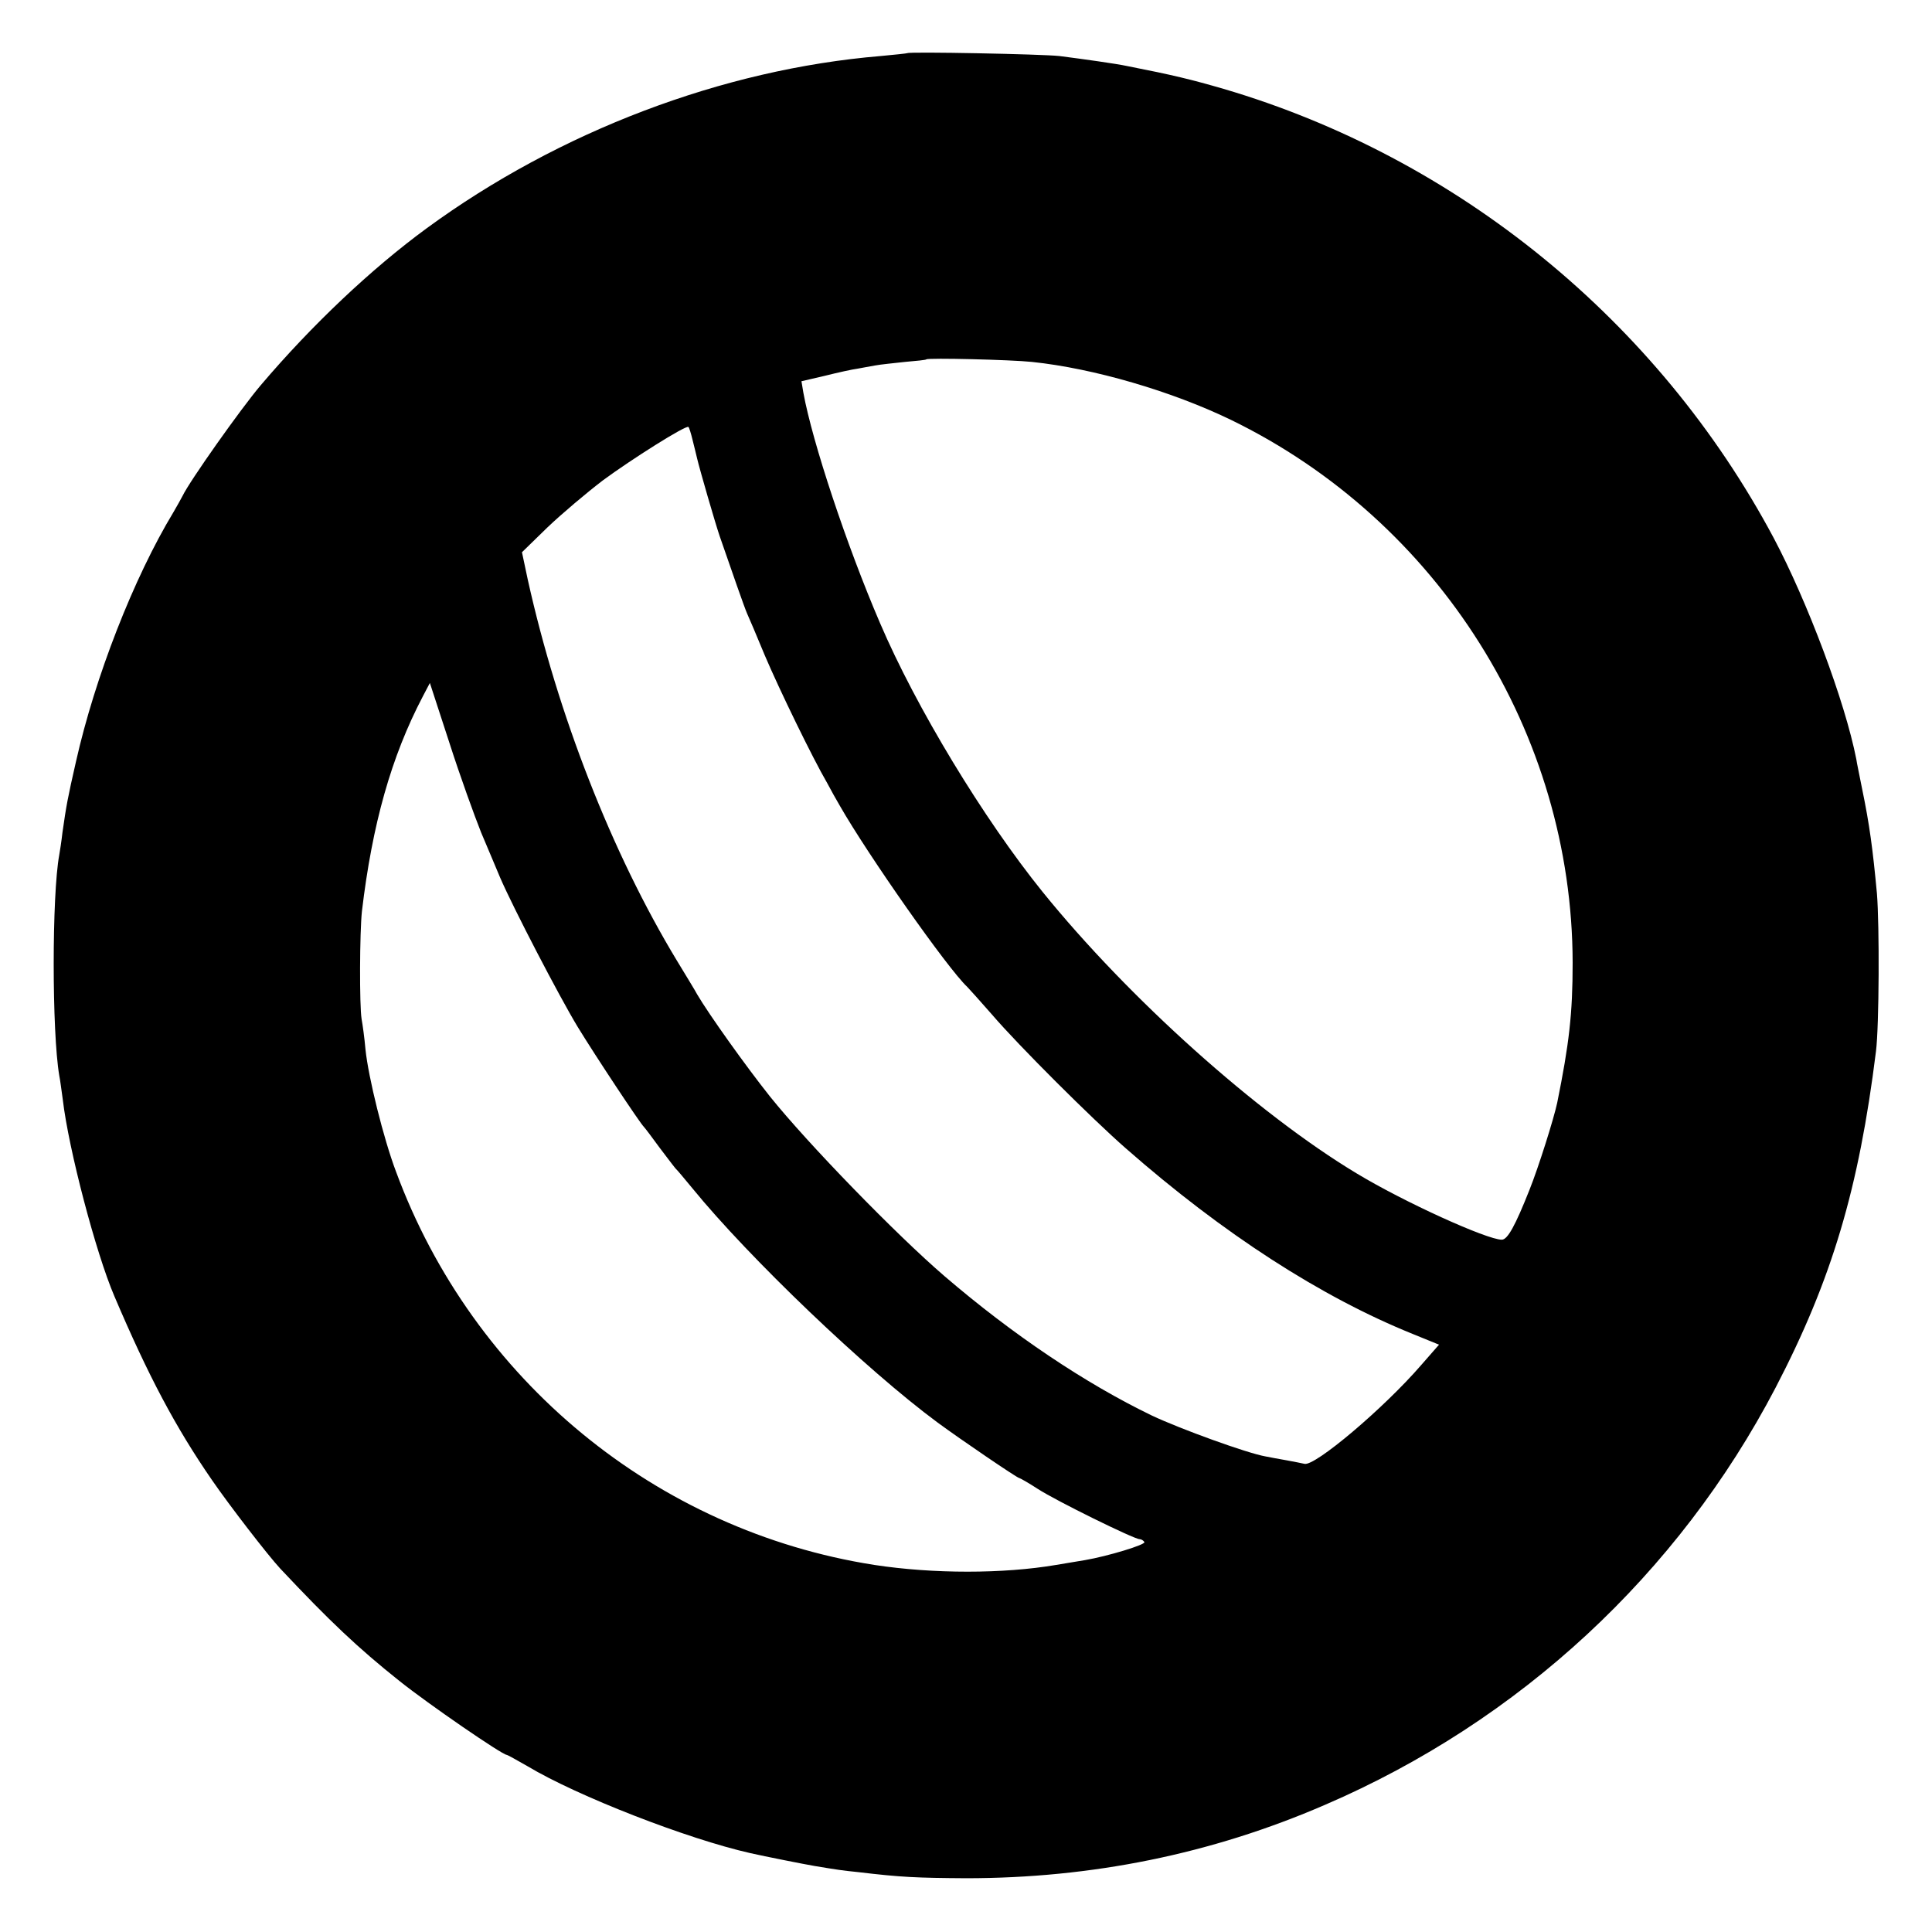 <?xml version="1.0" standalone="no"?>
<!DOCTYPE svg PUBLIC "-//W3C//DTD SVG 20010904//EN"
 "http://www.w3.org/TR/2001/REC-SVG-20010904/DTD/svg10.dtd">
<svg version="1.0" xmlns="http://www.w3.org/2000/svg"
 width="600pt" height="600pt" viewBox="0 0 600 600"
 preserveAspectRatio="xMidYMid meet">
<g transform="translate(0,600) scale(0.1,-0.1)"
fill="#000000" stroke="none">
<path d="M2818 5835 c-2 -1 -39 -5 -83 -9 -491 -41 -999 -234 -1410 -535 -172
-126 -357 -301 -515 -487 -62 -73 -221 -298 -243 -344 -4 -8 -17 -31 -28 -50
-124 -205 -244 -513 -303 -775 -26 -114 -30 -136 -42 -220 -3 -27 -8 -59 -10
-70 -23 -125 -23 -549 0 -685 3 -14 7 -47 11 -75 18 -154 103 -477 160 -610
106 -249 190 -407 303 -571 55 -80 174 -234 212 -275 154 -164 242 -247 370
-349 90 -72 320 -230 334 -230 2 0 31 -16 64 -35 155 -93 497 -226 692 -270
44 -10 170 -35 200 -40 72 -12 86 -14 135 -19 134 -16 182 -18 335 -19 390 0
762 75 1115 228 604 260 1097 717 1399 1295 175 336 259 619 312 1045 10 80
11 391 3 490 -13 139 -23 214 -46 325 -8 41 -17 83 -18 92 -35 179 -152 490
-257 688 -359 673 -981 1180 -1708 1394 -100 29 -157 43 -300 71 -32 7 -139
22 -210 31 -53 6 -466 14 -472 9z m387 -959 c192 -20 434 -91 618 -180 645
-314 1060 -974 1061 -1686 0 -159 -11 -252 -48 -435 -11 -51 -58 -200 -86
-270 -44 -111 -68 -155 -86 -155 -46 0 -304 117 -451 206 -309 186 -709 545
-975 874 -184 228 -393 573 -505 835 -104 242 -210 562 -238 715 l-6 36 73 17
c40 10 85 20 101 22 15 3 39 7 55 10 15 3 56 7 92 11 35 3 66 6 67 8 5 5 262
-1 328 -8z m-1054 -243 c5 -21 12 -47 14 -57 8 -34 56 -200 70 -241 37 -107
77 -222 85 -240 5 -11 30 -69 55 -130 45 -106 149 -320 194 -397 11 -21 29
-53 39 -70 88 -154 335 -506 396 -563 6 -6 40 -44 76 -85 83 -97 312 -325 416
-416 303 -266 607 -462 892 -577 l81 -33 -56 -64 c-115 -133 -330 -315 -362
-306 -9 2 -34 7 -56 11 -22 4 -51 9 -65 12 -57 10 -264 85 -353 127 -207 100
-432 251 -644 433 -150 129 -424 411 -542 558 -74 93 -189 254 -226 317 -5 10
-34 57 -63 105 -202 334 -370 764 -463 1183 l-18 85 79 77 c44 42 121 107 172
146 88 65 259 173 266 166 2 -1 8 -20 13 -41z m-657 -1218 c21 -49 47 -112 59
-140 40 -93 184 -370 241 -464 55 -90 194 -300 206 -311 3 -3 25 -32 49 -65
25 -33 47 -62 50 -65 4 -3 26 -30 51 -60 176 -216 540 -564 762 -728 72 -53
247 -172 253 -172 2 0 29 -15 58 -34 57 -37 299 -156 316 -156 5 0 12 -4 15
-9 5 -8 -114 -44 -184 -56 -19 -3 -60 -10 -90 -15 -164 -28 -382 -28 -565 0
-677 106 -1246 574 -1485 1221 -39 103 -86 293 -95 380 -3 35 -9 78 -12 94 -7
43 -6 270 1 335 32 270 91 480 189 667 l22 42 61 -187 c33 -103 78 -227 98
-277z"/>
</g>
</svg>
